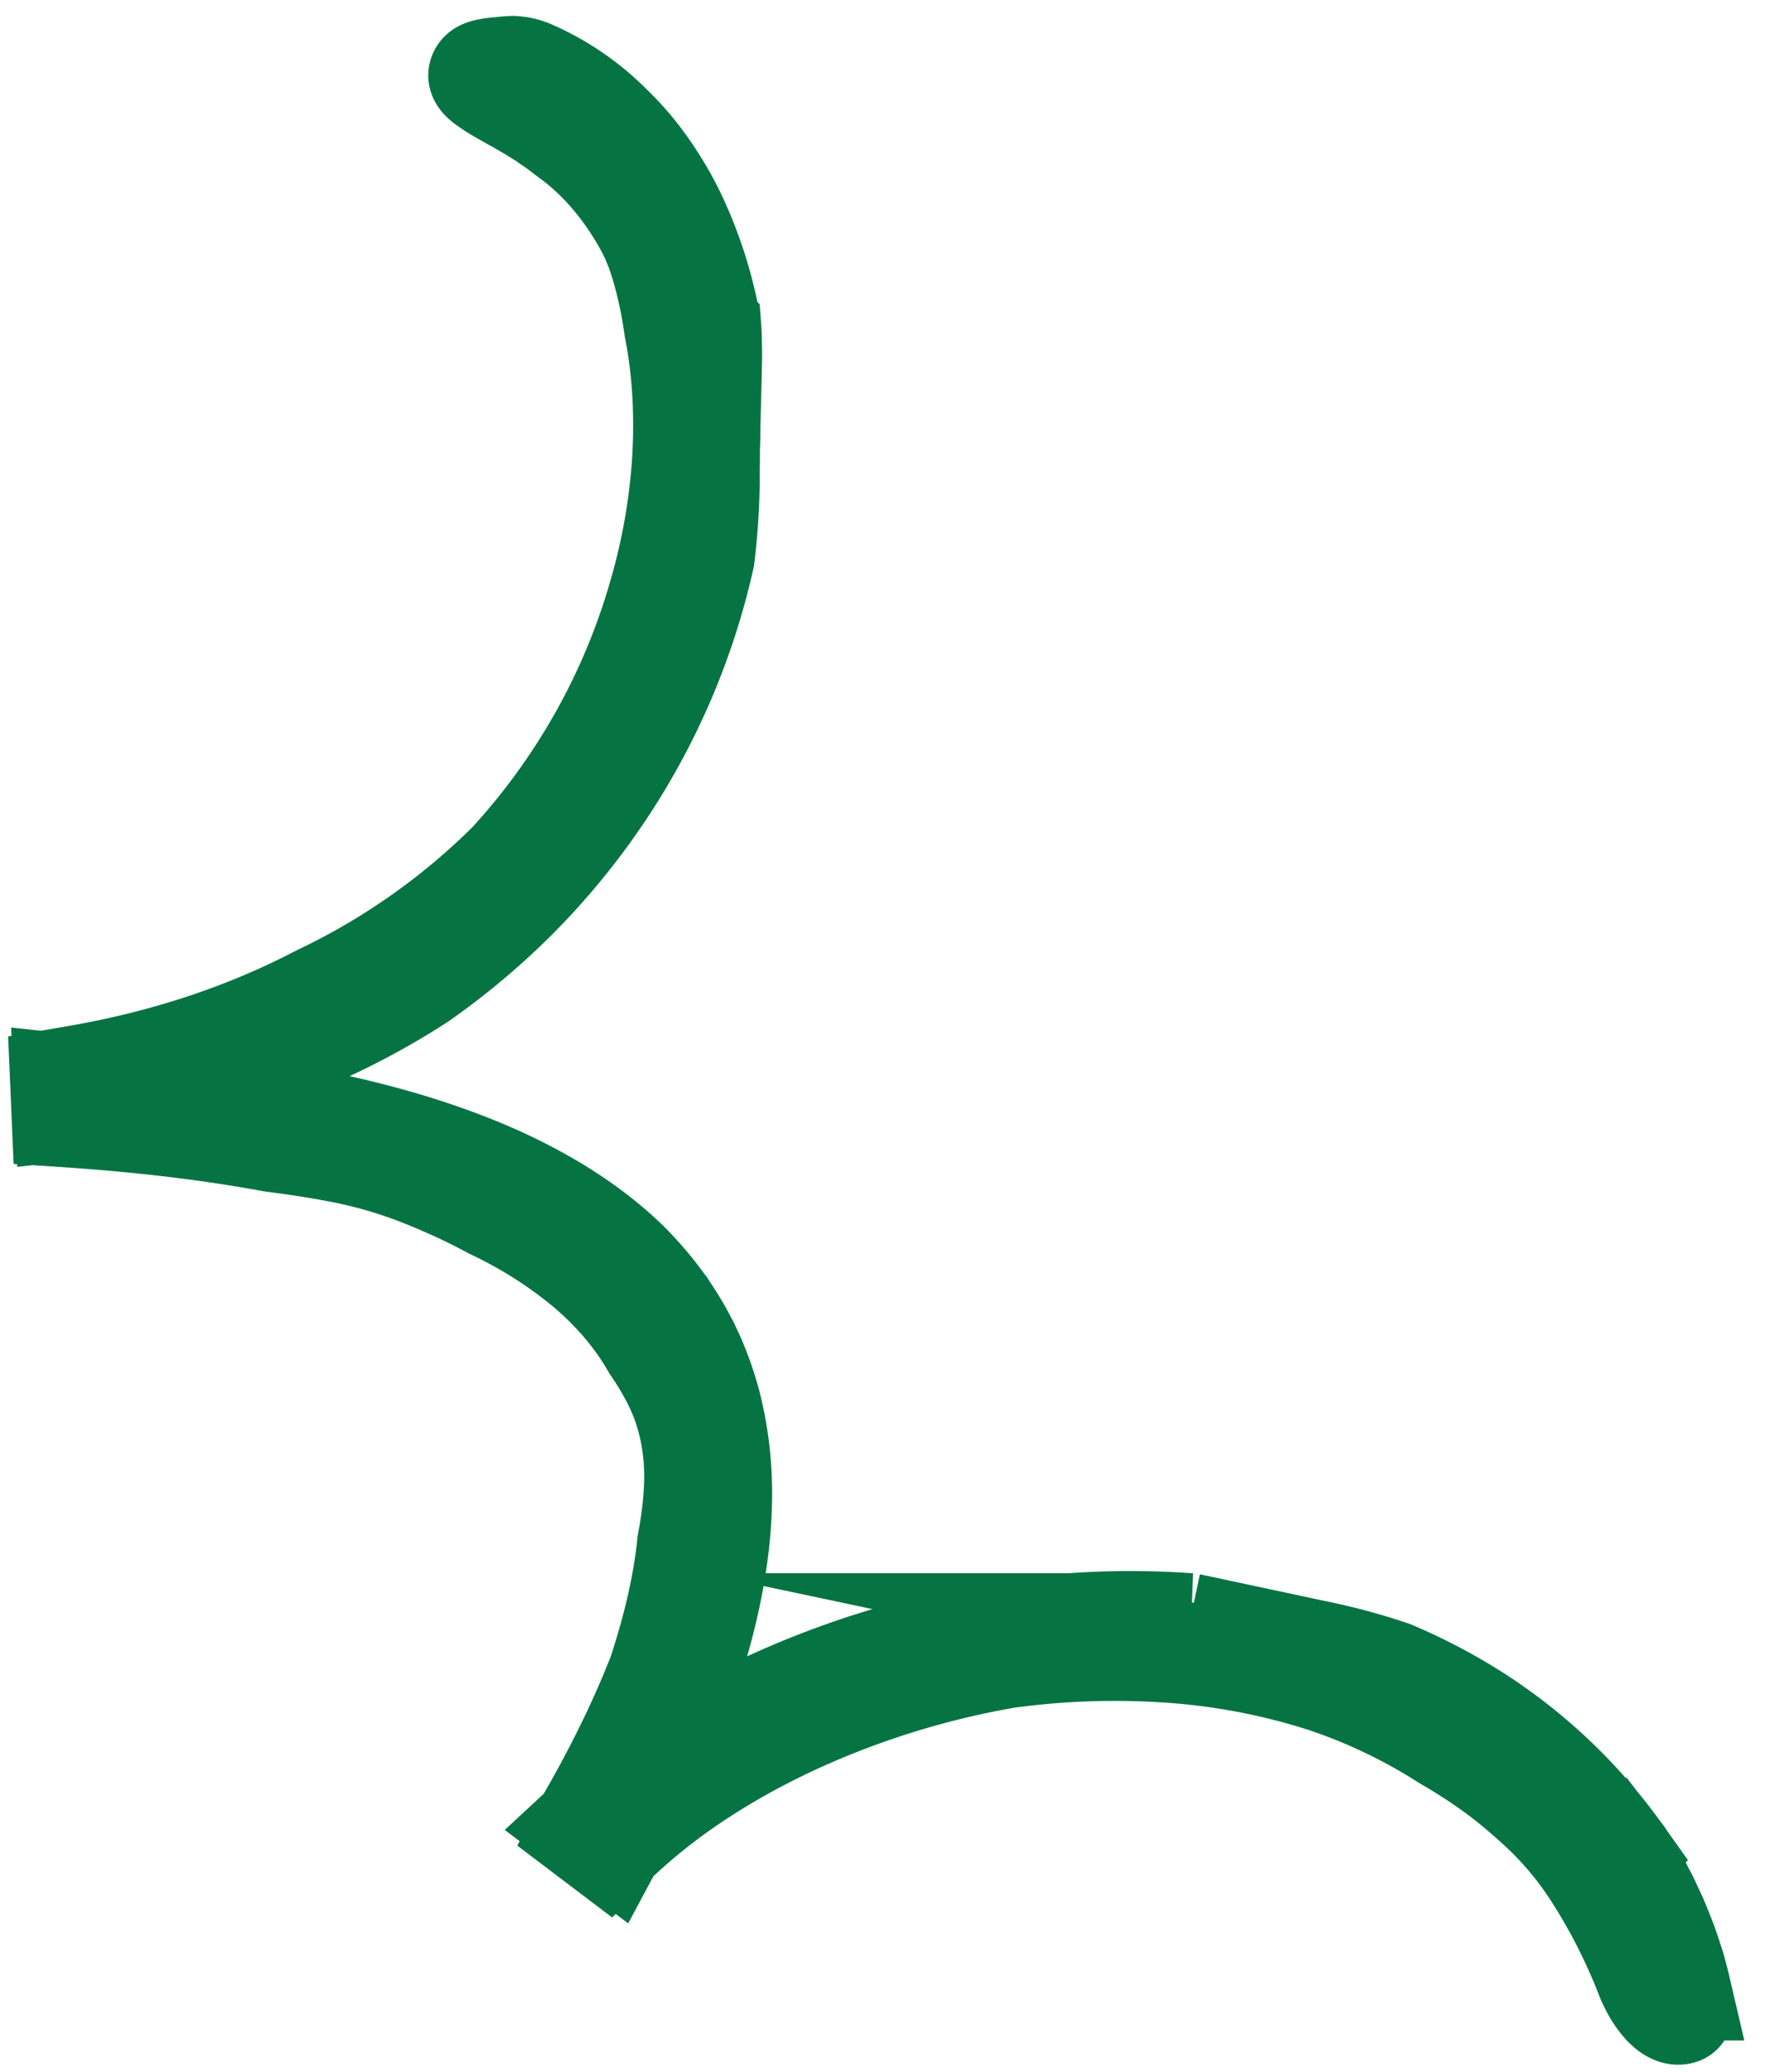 <svg xmlns="http://www.w3.org/2000/svg" width="52" height="61" fill="none" viewBox="0 0 52 61"><path fill="#057442" stroke="#057442" stroke-miterlimit="10" stroke-width="3" d="M47.772 54.604a15.635 15.635 0 0 0-4.201-4.03 16.69 16.69 0 0 0-2.568-1.357 18.196 18.196 0 0 0-1.977-.547l-3.613-.771-.373-.079a23.905 23.905 0 0 0-4.419.087 25.963 25.963 0 0 0-8.345 2.395c-.822.397-1.622.843-2.39 1.342-.77.498-1.506 1.05-2.194 1.665-.169.145-.326.304-.488.454l.81.613c.686-1.28 1.324-2.59 1.85-3.953.531-1.36.96-2.773 1.197-4.234.129-.796.198-1.606.185-2.421a10.615 10.615 0 0 0-.325-2.432 9.421 9.421 0 0 0-.395-1.172c-.074-.193-.17-.378-.255-.566-.1-.18-.188-.367-.299-.542a9.027 9.027 0 0 0-.7-1.02 10.298 10.298 0 0 0-.824-.916c-.875-.835-1.88-1.504-2.93-2.05-1.053-.549-2.155-.97-3.272-1.321-2.24-.691-4.543-1.086-6.848-1.34a61.894 61.894 0 0 0-3.495-.477l.033.757c1.361-.151 2.718-.4 4.052-.759l.58-.244L9.28 30.5a21.968 21.968 0 0 0 3.095-1.671 21.47 21.47 0 0 0 2.88-2.423 20.908 20.908 0 0 0 2.395-2.902 20.457 20.457 0 0 0 3.083-7.093c.092-.751.143-1.504.15-2.255-.005-.272.007-.542.006-.814 0-.136.005-.27.01-.406 0-.135.002-.27.005-.406l.041-1.63c.003-.212.012-.423.005-.635-.004-.212-.006-.426-.022-.638a12.672 12.672 0 0 0-.99-3.172c-.234-.508-.52-.994-.839-1.459a8.3 8.3 0 0 0-1.096-1.293 7.566 7.566 0 0 0-2.402-1.632 1.538 1.538 0 0 0-.494-.102c-.15.003-.285.022-.418.035-.133.009-.27.029-.375.055-.106.028-.18.069-.195.144-.015.075.08.182.258.3.088.059.194.134.318.203l.415.237c.155.077.313.182.48.272.084.043.162.1.242.15.08.05.16.096.234.147.146.107.29.194.405.285.115.09.212.163.28.213.904.65 1.65 1.543 2.218 2.548.1.185.2.371.279.568.04.097.082.195.118.293l.099.301c.195.638.333 1.294.424 1.954.254 1.289.312 2.621.229 3.943a18.367 18.367 0 0 1-.7 3.919 19.488 19.488 0 0 1-1.75 4.182 19.808 19.808 0 0 1-2.671 3.68 20.267 20.267 0 0 1-5.61 3.936c-2.164 1.13-4.521 1.889-6.94 2.322l-.652.113.047 1.092c2.07.138 4.133.358 6.162.733.61.079 1.218.167 1.822.28.88.156 1.744.4 2.57.725.721.286 1.426.605 2.099.972a13.02 13.02 0 0 1 2.7 1.697c.812.673 1.516 1.47 2.032 2.377.24.345.456.71.646 1.094.47.957.657 2.055.595 3.129-.026.53-.1 1.054-.197 1.574-.131 1.298-.453 2.582-.865 3.837a28.148 28.148 0 0 1-.968 2.19c-.35.716-.729 1.42-1.13 2.113l-.162.32.75.568c1.537-1.54 3.423-2.753 5.426-3.692a25.288 25.288 0 0 1 6.35-1.983 23.456 23.456 0 0 1 4.712-.164 19.27 19.27 0 0 1 4.598.866 16.114 16.114 0 0 1 3.613 1.721c.517.298 1.018.623 1.5.976.479.358.934.747 1.372 1.158a9.953 9.953 0 0 1 1.49 1.803 16.97 16.97 0 0 1 1.573 3.105c.28.652.705 1.118.995 1.018.071-.024.054-.295-.025-.7a14.4 14.4 0 0 0-.178-.686c-.082-.249-.167-.52-.272-.791-.108-.269-.212-.548-.338-.807l-.18-.384c-.065-.122-.126-.24-.185-.354-.06-.112-.117-.22-.174-.318a22.864 22.864 0 0 1-.162-.27c-.1-.163-.178-.292-.236-.367l-.004.004Z"/></svg>